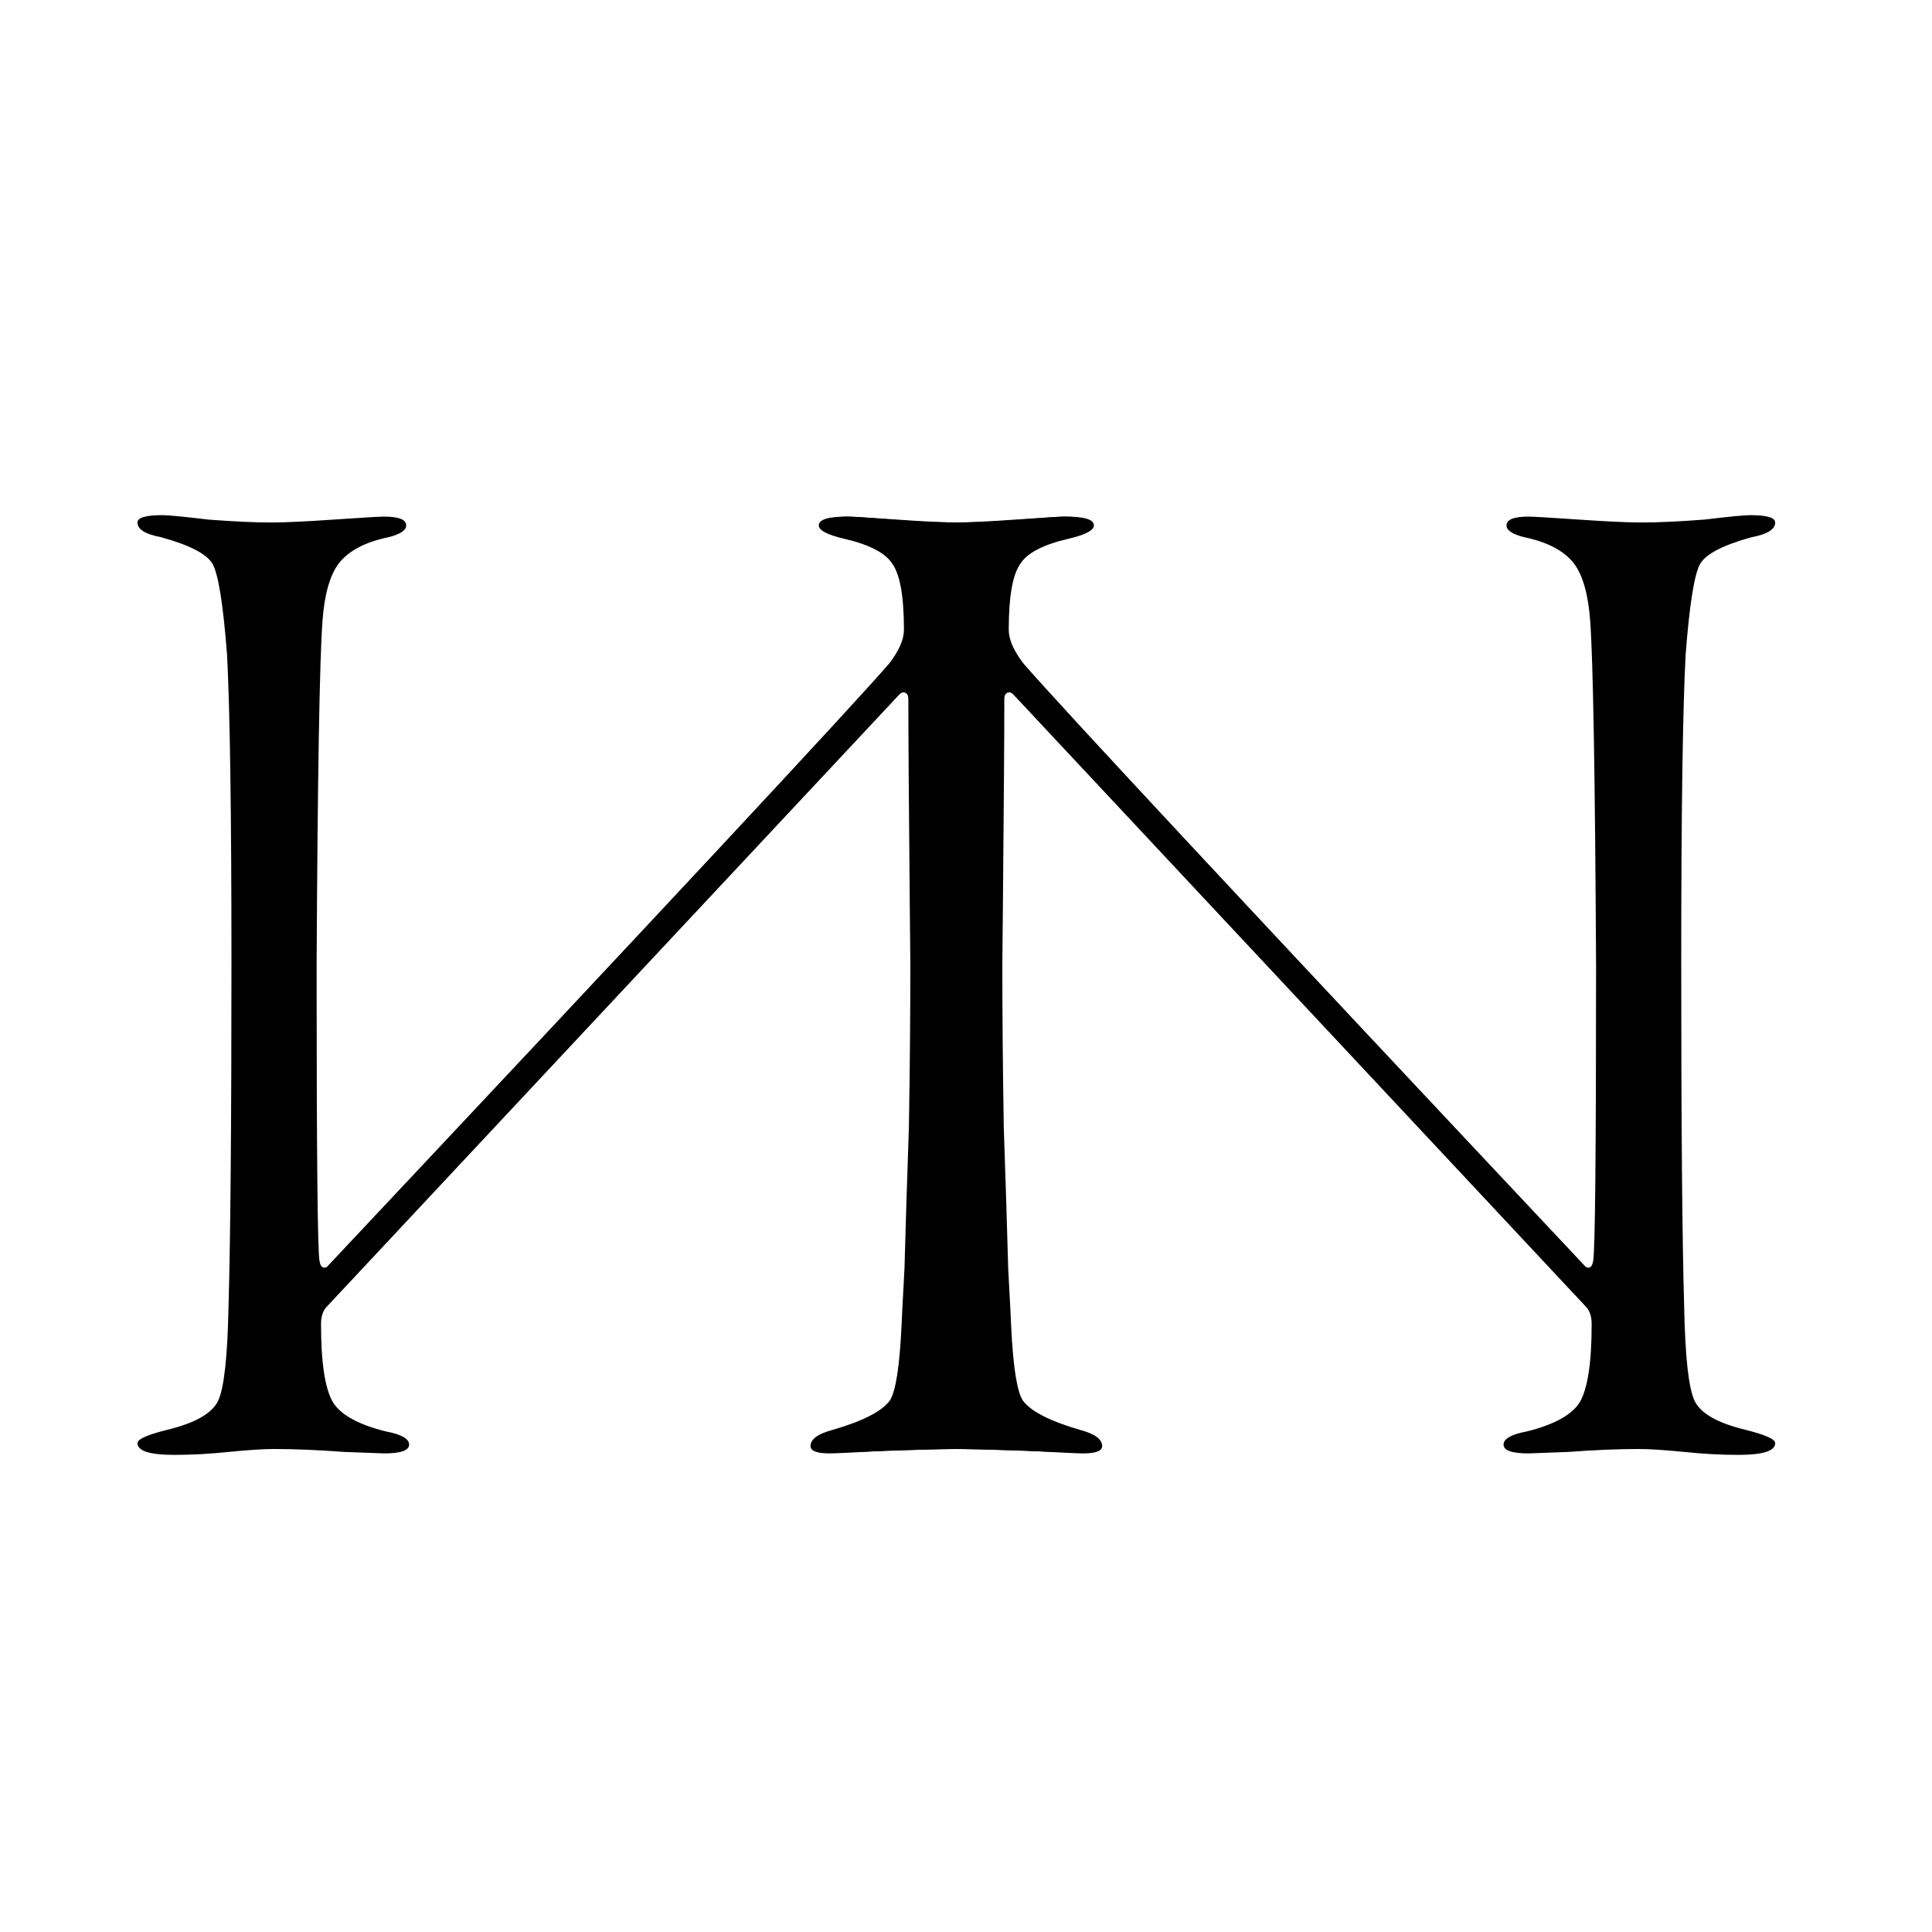 <?xml version="1.0" encoding="UTF-8"?> <svg xmlns="http://www.w3.org/2000/svg" width="100" height="100" viewBox="0 0 100 100" fill="none"><rect x="0" y="0" width="100" height="100" fill="#808080" stroke="none"/><g clip-path="url(#clip0_59_216)"><rect width="100" height="100" fill="white"></rect><path d="M7.116 27.044C7.116 26.791 7.547 26.664 8.408 26.664C8.712 26.664 9.497 26.74 10.764 26.892C12.081 26.993 13.171 27.044 14.032 27.044C14.741 27.044 15.831 26.993 17.3 26.892C18.769 26.791 19.631 26.74 19.884 26.74C20.644 26.74 21.024 26.892 21.024 27.196C21.024 27.449 20.72 27.652 20.112 27.804C18.896 28.057 18.035 28.513 17.528 29.172C17.072 29.78 16.793 30.768 16.692 32.136C16.54 34.213 16.439 40.167 16.388 49.996C16.388 59.775 16.439 64.867 16.54 65.272C16.591 65.576 16.717 65.677 16.92 65.576C34.349 47.032 44.052 36.62 46.028 34.34C46.535 33.681 46.788 33.099 46.788 32.592C46.788 30.869 46.585 29.729 46.18 29.172C45.825 28.615 44.989 28.184 43.672 27.88C42.811 27.677 42.38 27.449 42.38 27.196C42.38 26.892 42.861 26.74 43.824 26.74C44.128 26.74 44.989 26.791 46.408 26.892C47.827 26.993 48.891 27.044 49.6 27.044C50.563 27.044 51.652 26.993 52.868 26.892C54.135 26.791 54.869 26.74 55.072 26.74C55.832 26.74 56.212 26.867 56.212 27.12C56.212 27.424 55.68 27.703 54.616 27.956C53.856 28.159 53.324 28.361 53.02 28.564C52.716 28.767 52.437 29.197 52.184 29.856C51.981 30.464 51.855 31.401 51.804 32.668C51.804 34.492 51.804 35.581 51.804 35.936C51.804 36.291 51.804 37.76 51.804 40.344C51.855 42.877 51.88 45.993 51.88 49.692C51.88 52.479 51.905 55.367 51.956 58.356C52.057 61.295 52.133 63.727 52.184 65.652C52.285 67.527 52.336 68.515 52.336 68.616C52.437 70.744 52.64 72.036 52.944 72.492C53.349 73.049 54.337 73.556 55.908 74.012C56.668 74.215 57.048 74.493 57.048 74.848C57.048 75.101 56.719 75.228 56.06 75.228C55.756 75.228 54.717 75.177 52.944 75.076C51.171 75.025 49.98 75 49.372 75C48.815 75 47.852 75.025 46.484 75.076C45.116 75.127 44.331 75.152 44.128 75.152C43.216 75.152 42.76 74.975 42.76 74.62C42.76 74.367 43.14 74.164 43.9 74.012C45.217 73.759 46.104 73.353 46.56 72.796C47.016 72.188 47.269 71.175 47.32 69.756C47.32 69.249 47.295 66.716 47.244 62.156C47.193 57.545 47.143 52.529 47.092 47.108C47.041 41.636 47.016 37.988 47.016 36.164C47.016 36.012 46.965 35.911 46.864 35.86C46.763 35.809 46.661 35.835 46.56 35.936L16.92 67.628C16.717 67.831 16.616 68.135 16.616 68.54C16.616 70.516 16.819 71.859 17.224 72.568C17.629 73.227 18.541 73.733 19.96 74.088C20.771 74.24 21.176 74.468 21.176 74.772C21.176 75.076 20.745 75.228 19.884 75.228L17.832 75.152C16.464 75.051 15.248 75 14.184 75C13.627 75 12.841 75.051 11.828 75.152C10.865 75.253 9.928 75.304 9.016 75.304C7.749 75.304 7.116 75.101 7.116 74.696C7.116 74.493 7.623 74.265 8.636 74.012C10.105 73.657 10.992 73.151 11.296 72.492C11.6 71.833 11.777 70.212 11.828 67.628C11.929 64.183 11.98 58.255 11.98 49.844C11.98 42.092 11.904 36.772 11.752 33.884C11.549 31.249 11.296 29.679 10.992 29.172C10.688 28.665 9.801 28.209 8.332 27.804C7.521 27.652 7.116 27.399 7.116 27.044Z" fill="black"></path><path d="M91.884 27.044C91.884 26.791 91.453 26.664 90.592 26.664C90.288 26.664 89.503 26.74 88.236 26.892C86.919 26.993 85.829 27.044 84.968 27.044C84.259 27.044 83.169 26.993 81.7 26.892C80.231 26.791 79.369 26.74 79.116 26.74C78.356 26.74 77.976 26.892 77.976 27.196C77.976 27.449 78.28 27.652 78.888 27.804C80.104 28.057 80.965 28.513 81.472 29.172C81.928 29.78 82.207 30.768 82.308 32.136C82.46 34.213 82.561 40.167 82.612 49.996C82.612 59.775 82.561 64.867 82.46 65.272C82.409 65.576 82.283 65.677 82.08 65.576C64.651 47.032 54.948 36.62 52.972 34.34C52.465 33.681 52.212 33.099 52.212 32.592C52.212 30.869 52.415 29.729 52.82 29.172C53.175 28.615 54.011 28.184 55.328 27.88C56.189 27.677 56.62 27.449 56.62 27.196C56.62 26.892 56.139 26.74 55.176 26.74C54.872 26.74 54.011 26.791 52.592 26.892C51.173 26.993 50.109 27.044 49.4 27.044C48.437 27.044 47.348 26.993 46.132 26.892C44.865 26.791 44.131 26.74 43.928 26.74C43.168 26.74 42.788 26.867 42.788 27.12C42.788 27.424 43.32 27.703 44.384 27.956C45.144 28.159 45.676 28.361 45.98 28.564C46.284 28.767 46.563 29.197 46.816 29.856C47.019 30.464 47.145 31.401 47.196 32.668C47.196 34.492 47.196 35.581 47.196 35.936C47.196 36.291 47.196 37.76 47.196 40.344C47.145 42.877 47.12 45.993 47.12 49.692C47.12 52.479 47.095 55.367 47.044 58.356C46.943 61.295 46.867 63.727 46.816 65.652C46.715 67.527 46.664 68.515 46.664 68.616C46.563 70.744 46.36 72.036 46.056 72.492C45.651 73.049 44.663 73.556 43.092 74.012C42.332 74.215 41.952 74.493 41.952 74.848C41.952 75.101 42.281 75.228 42.94 75.228C43.244 75.228 44.283 75.177 46.056 75.076C47.829 75.025 49.02 75 49.628 75C50.185 75 51.148 75.025 52.516 75.076C53.884 75.127 54.669 75.152 54.872 75.152C55.784 75.152 56.24 74.975 56.24 74.62C56.24 74.367 55.86 74.164 55.1 74.012C53.783 73.759 52.896 73.353 52.44 72.796C51.984 72.188 51.731 71.175 51.68 69.756C51.68 69.249 51.705 66.716 51.756 62.156C51.807 57.545 51.857 52.529 51.908 47.108C51.959 41.636 51.984 37.988 51.984 36.164C51.984 36.012 52.035 35.911 52.136 35.86C52.237 35.809 52.339 35.835 52.44 35.936L82.08 67.628C82.283 67.831 82.384 68.135 82.384 68.54C82.384 70.516 82.181 71.859 81.776 72.568C81.371 73.227 80.459 73.733 79.04 74.088C78.229 74.24 77.824 74.468 77.824 74.772C77.824 75.076 78.255 75.228 79.116 75.228L81.168 75.152C82.536 75.051 83.752 75 84.816 75C85.373 75 86.159 75.051 87.172 75.152C88.135 75.253 89.072 75.304 89.984 75.304C91.251 75.304 91.884 75.101 91.884 74.696C91.884 74.493 91.377 74.265 90.364 74.012C88.895 73.657 88.008 73.151 87.704 72.492C87.4 71.833 87.223 70.212 87.172 67.628C87.071 64.183 87.02 58.255 87.02 49.844C87.02 42.092 87.096 36.772 87.248 33.884C87.451 31.249 87.704 29.679 88.008 29.172C88.312 28.665 89.199 28.209 90.668 27.804C91.479 27.652 91.884 27.399 91.884 27.044Z" fill="black"></path></g><defs><clipPath id="clip0_59_216"><rect width="100" height="100" fill="white"></rect></clipPath></defs></svg> 